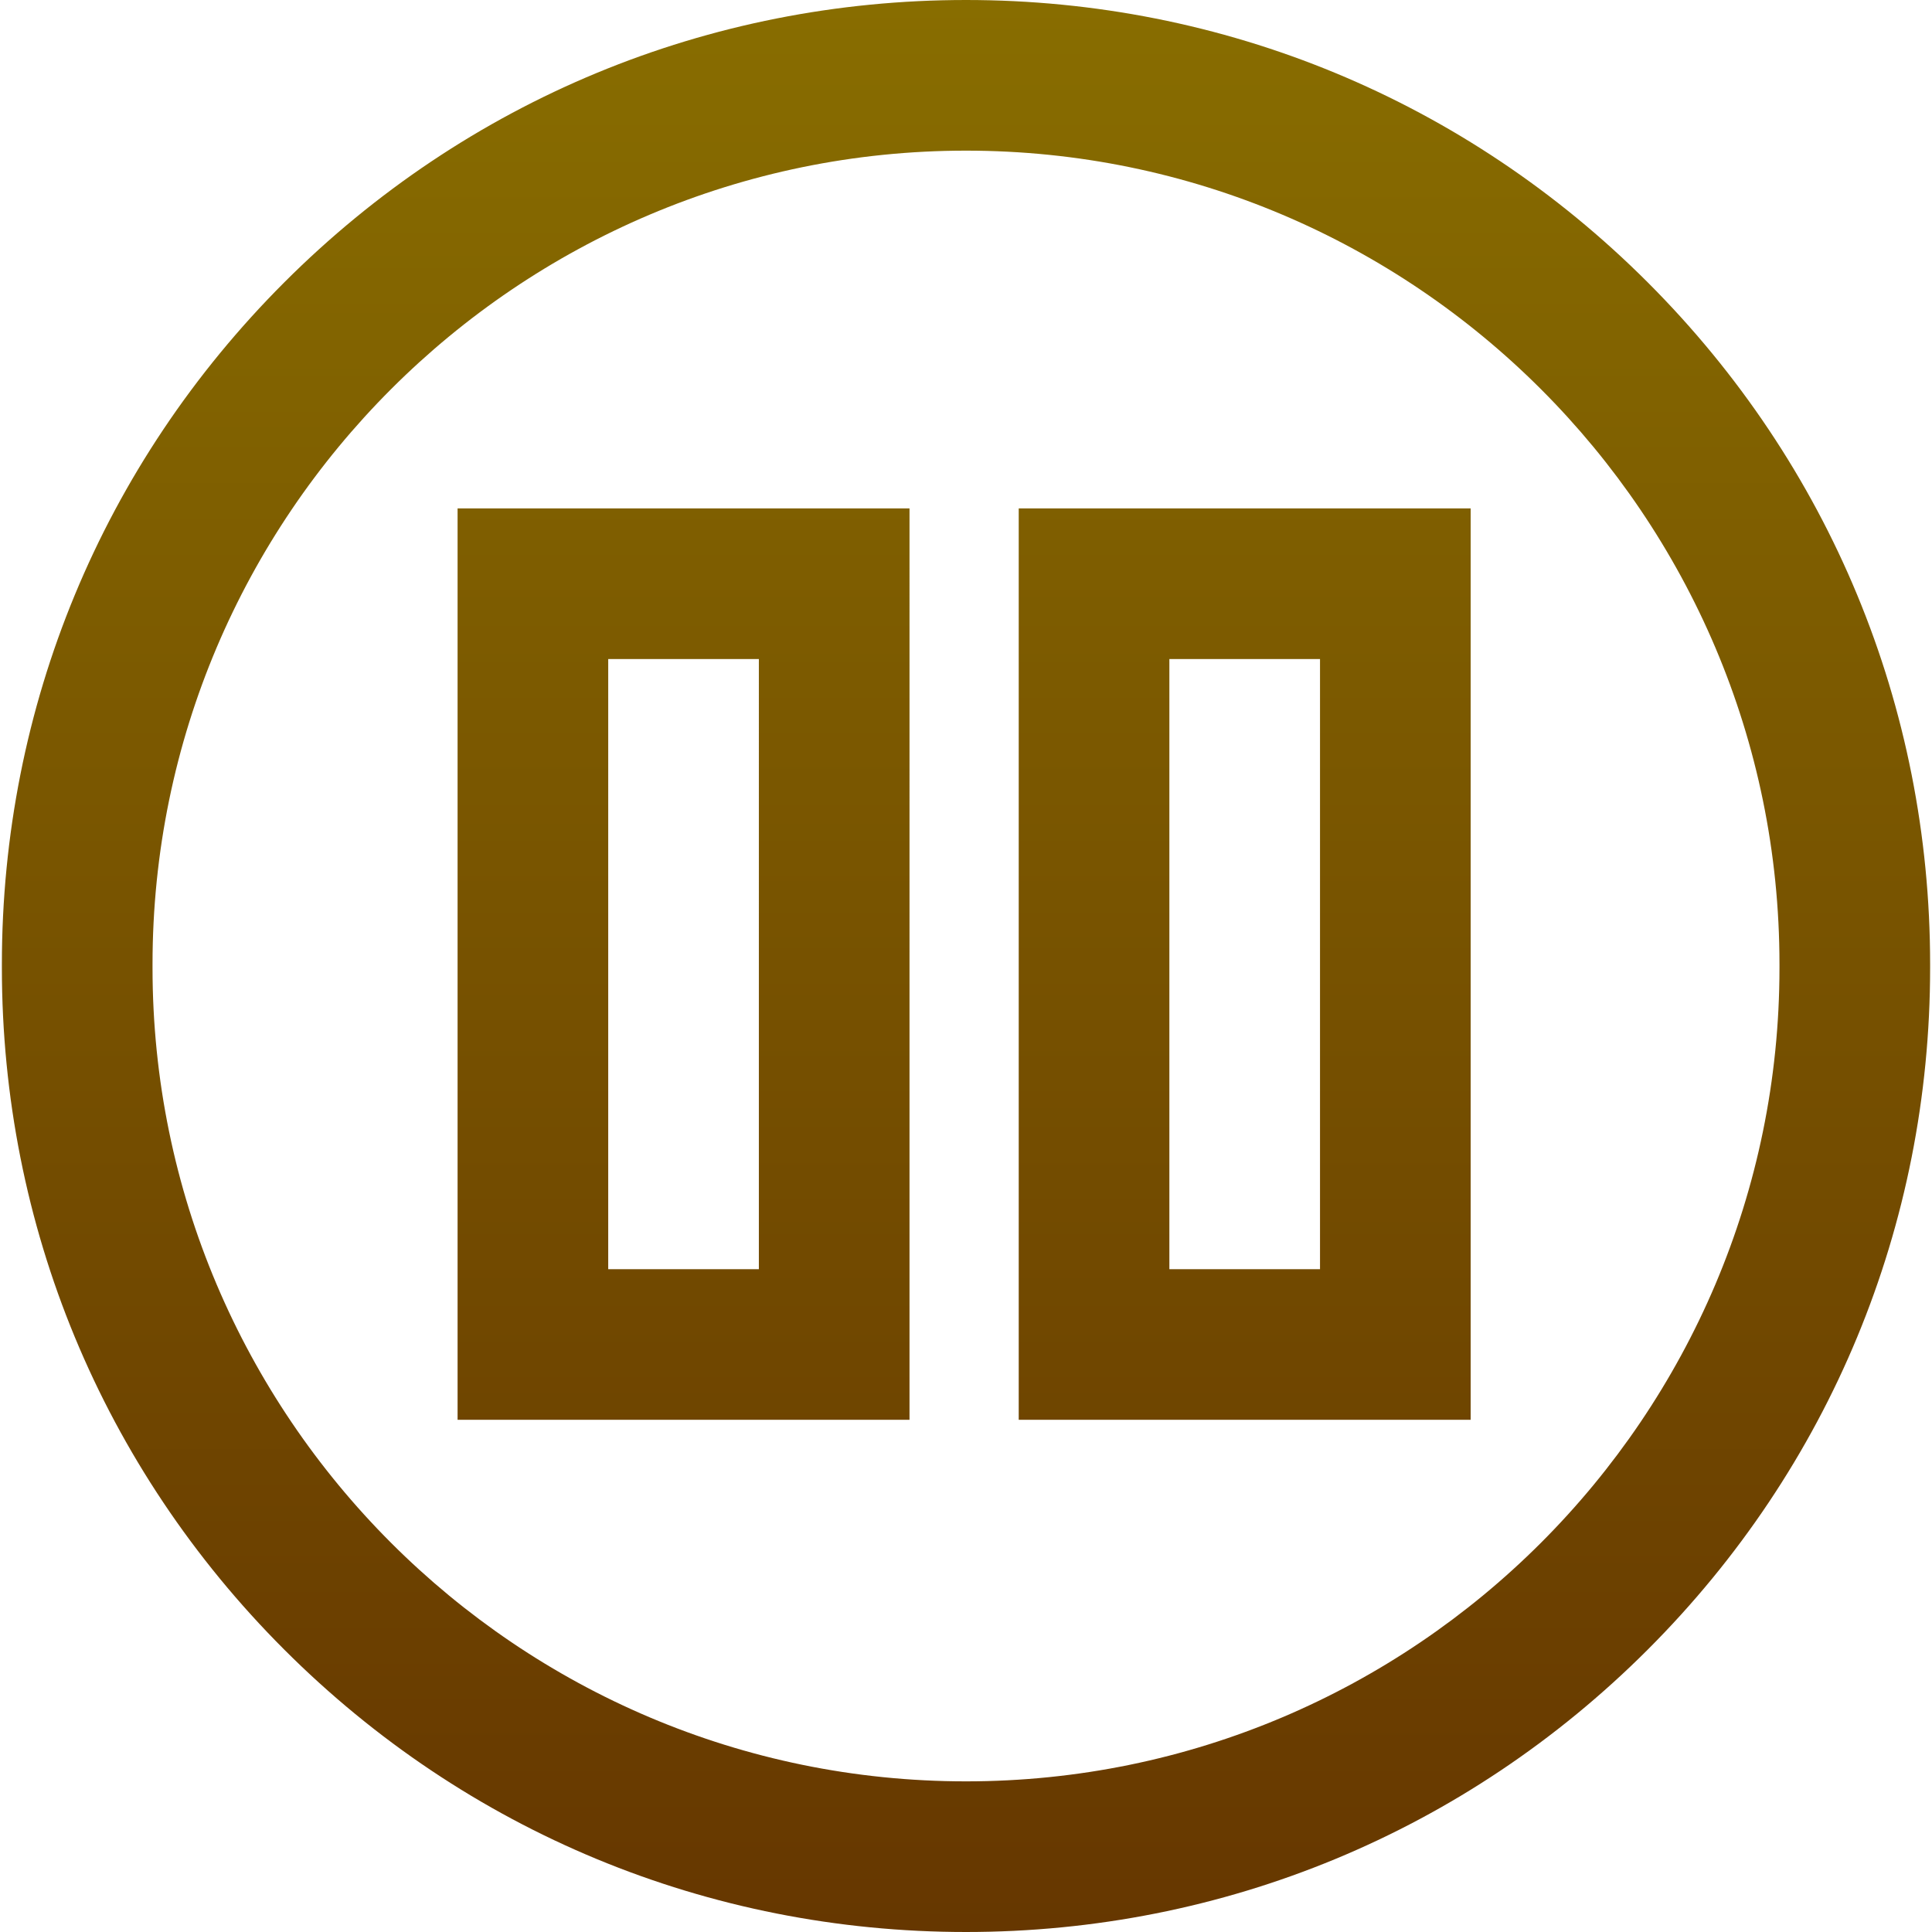<?xml version="1.0" encoding="iso-8859-1"?>
<!-- Generator: Adobe Illustrator 19.0.0, SVG Export Plug-In . SVG Version: 6.00 Build 0)  -->
<svg version="1.1" id="Capa_1" xmlns="http://www.w3.org/2000/svg" xmlns:xlink="http://www.w3.org/1999/xlink" x="0px" y="0px"
	 viewBox="0 0 512 512" style="enable-background:new 0 0 512 512;" xml:space="preserve">
<linearGradient id="SVGID_1_" gradientUnits="userSpaceOnUse" x1="256.596" y1="513.729" x2="256.596" y2="0.729" gradientTransform="matrix(0.998 0 0 -0.998 -0.096 512.727)">
	<stop  offset="0" style="stop-color:#886d00"/>
	<stop  offset="1" style="stop-color:#663700"/>
</linearGradient>
<path style="fill:url(#SVGID_1_);" d="M256,512c-68.247,0-132.408-26.577-180.667-74.834
	C27.076,388.907,0.499,324.746,0.499,256.499v-0.998c0-68.247,26.577-132.408,74.834-180.667C123.592,26.577,187.753,0,256,0
	s132.408,26.577,180.667,74.834c48.257,48.259,74.834,112.42,74.834,180.667v0.998c0,68.247-26.577,132.408-74.834,180.667
	C388.408,485.423,324.247,512,256,512z M256,39.922c-118.871,0-215.579,96.708-215.579,215.579v0.998
	c0,118.871,96.708,215.579,215.579,215.579s215.579-96.708,215.579-215.579v-0.998C471.579,136.63,374.871,39.922,256,39.922z
	 M241.029,376.265H121.263V134.737h119.766V376.265z M161.185,336.343h39.922V174.659h-39.922V336.343z M389.739,376.265H269.973
	V134.737h119.766V376.265z M309.895,336.343h39.922V174.659h-39.922V336.343z"/>
<g>
</g>
<g>
</g>
<g>
</g>
<g>
</g>
<g>
</g>
<g>
</g>
<g>
</g>
<g>
</g>
<g>
</g>
<g>
</g>
<g>
</g>
<g>
</g>
<g>
</g>
<g>
</g>
<g>
</g>
</svg>
